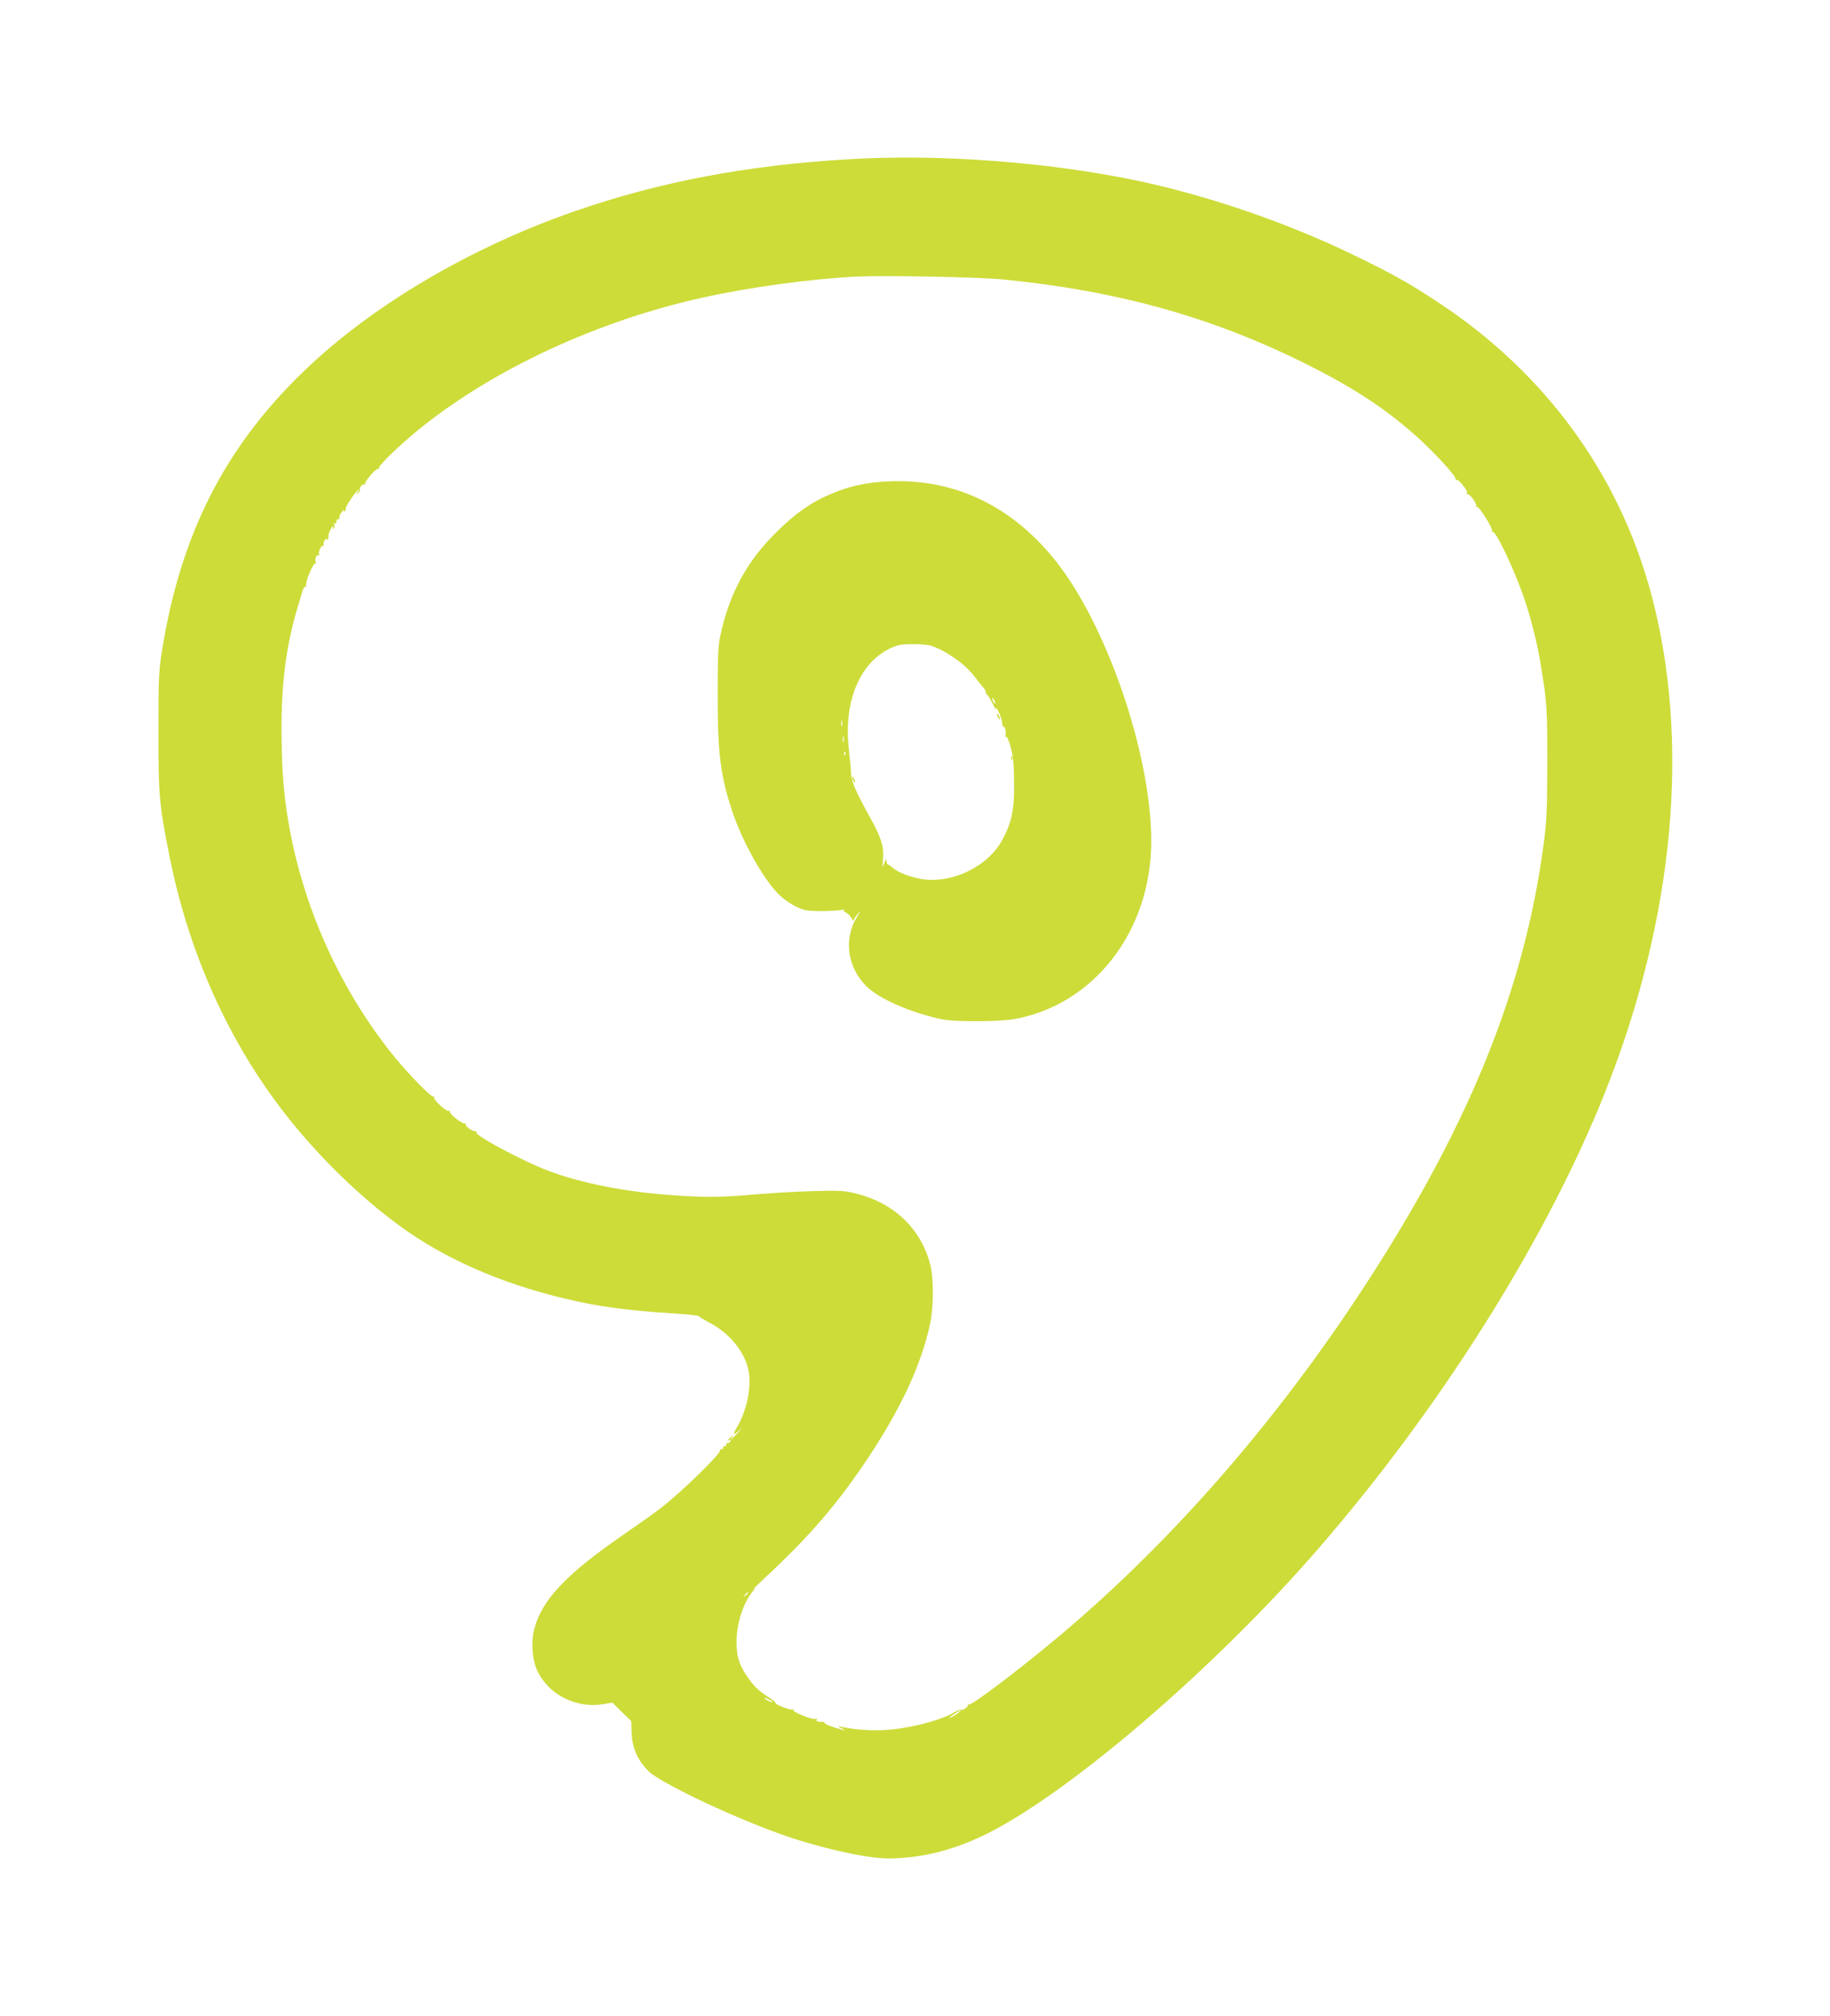 <?xml version="1.0" standalone="no"?>
<!DOCTYPE svg PUBLIC "-//W3C//DTD SVG 20010904//EN"
 "http://www.w3.org/TR/2001/REC-SVG-20010904/DTD/svg10.dtd">
<svg version="1.0" xmlns="http://www.w3.org/2000/svg"
 width="1162pt" height="1280pt" viewBox="0 0 1162 1280"
 preserveAspectRatio="xMidYMid meet">
<g transform="translate(0,1280) scale(0.1,-0.1)"
fill="#cddc39" stroke="none">
<path d="M5390 11789 c-647 -38 -1201 -143 -1740 -330 -664 -230 -1292 -601
-1724 -1019 -501 -484 -781 -1037 -898 -1776 -20 -124 -22 -178 -22 -504 -1
-403 5 -471 70 -795 117 -591 358 -1139 698 -1590 211 -281 495 -563 766 -760
282 -206 638 -363 1045 -460 213 -51 393 -76 699 -95 82 -5 152 -13 155 -18 3
-5 35 -24 71 -43 116 -61 211 -173 239 -284 28 -104 -3 -267 -71 -380 -27 -45
-22 -52 15 -19 23 21 21 17 -8 -14 -40 -43 -59 -56 -34 -24 11 14 10 13 -9 -2
-23 -20 -30 -32 -11 -20 7 4 10 1 7 -7 -3 -8 -11 -13 -17 -11 -6 1 -10 -4 -9
-10 2 -7 -3 -12 -10 -10 -6 1 -11 -4 -10 -10 2 -7 -4 -11 -12 -10 -8 2 -12 0
-7 -4 14 -15 -246 -270 -383 -374 -41 -31 -142 -103 -225 -160 -363 -250 -518
-411 -570 -594 -25 -87 -17 -206 19 -279 72 -148 245 -235 413 -208 l62 10 59
-59 60 -58 3 -79 c5 -96 38 -170 107 -239 72 -71 488 -271 817 -392 239 -88
561 -162 703 -162 234 0 465 64 702 195 545 301 1409 1054 2027 1767 780 898
1454 1970 1825 2903 441 1106 544 2234 291 3170 -205 760 -675 1401 -1355
1848 -186 122 -282 176 -529 296 -423 206 -935 382 -1389 476 -561 117 -1249
168 -1820 134z m975 -763 c733 -72 1334 -240 1930 -538 293 -146 500 -281 693
-453 113 -100 264 -264 255 -278 -3 -5 -2 -7 4 -4 13 8 76 -70 68 -83 -4 -6
-2 -9 4 -8 13 4 62 -63 54 -75 -3 -6 -2 -7 3 -4 13 8 107 -141 98 -155 -4 -6
-3 -8 3 -5 19 12 132 -225 199 -416 42 -120 88 -302 108 -431 39 -239 41 -273
41 -621 -1 -307 -4 -371 -24 -520 -120 -899 -458 -1745 -1090 -2730 -546 -851
-1187 -1602 -1886 -2209 -253 -220 -641 -519 -672 -519 -7 0 -11 -3 -8 -5 3
-3 -4 -12 -16 -20 -11 -8 -23 -11 -26 -8 -3 3 -20 -3 -37 -13 -78 -48 -246
-95 -398 -112 -107 -11 -229 -5 -328 17 -22 4 -22 3 5 -11 33 -17 26 -16 -57
10 -31 10 -55 22 -53 26 3 4 -1 7 -8 6 -34 -1 -48 4 -41 15 4 7 3 8 -5 4 -16
-10 -152 44 -144 57 3 6 1 7 -5 3 -12 -7 -116 33 -108 42 3 3 -16 18 -42 34
-64 41 -98 73 -141 138 -51 77 -64 122 -64 221 1 112 42 239 100 311 27 32 27
32 3 14 -14 -11 18 20 70 69 293 272 470 478 668 777 208 315 333 587 388 843
23 107 23 289 1 375 -59 228 -229 391 -469 451 -75 19 -102 21 -278 16 -107
-3 -271 -13 -365 -21 -202 -18 -325 -20 -523 -5 -303 21 -575 75 -787 154
-163 61 -472 226 -460 245 2 4 -1 7 -8 7 -21 0 -67 35 -60 46 3 5 1 7 -4 4
-14 -9 -104 63 -96 76 3 6 1 7 -5 3 -15 -9 -104 73 -95 87 3 5 1 7 -4 4 -12
-8 -157 141 -249 253 -426 525 -686 1207 -712 1865 -16 427 11 697 98 990 12
39 26 85 31 103 6 18 14 30 19 27 6 -3 7 0 4 8 -7 20 46 148 59 140 6 -3 7 -1
3 6 -10 16 3 53 16 45 6 -4 8 -2 4 4 -8 13 14 63 25 56 5 -3 6 1 4 8 -3 8 2
22 11 33 8 11 12 14 8 6 -5 -9 -3 -12 5 -7 6 4 9 11 6 16 -6 10 21 70 31 70 3
0 2 -5 -2 -12 -4 -7 -3 -8 4 -4 6 4 8 14 5 23 -4 10 -2 14 4 10 6 -4 10 1 9
11 0 9 4 16 11 15 7 -2 10 3 8 10 -3 6 5 23 16 37 11 14 17 19 13 11 -5 -9 -3
-12 5 -7 6 4 9 11 6 16 -6 9 71 120 82 120 3 0 -1 -8 -8 -17 -13 -16 -12 -17
4 -4 9 8 15 16 13 19 -10 9 15 42 27 36 7 -4 9 -4 5 1 -10 11 72 106 84 98 6
-3 8 -1 5 4 -9 14 141 157 272 262 471 375 1122 675 1781 821 297 66 683 119
980 134 173 8 771 -3 925 -18z m-1615 -8340 c0 -2 -8 -10 -17 -17 -16 -13 -17
-12 -4 4 13 16 21 21 21 13z m140 -681 c14 -8 21 -14 15 -14 -5 0 -21 6 -35
14 -14 8 -20 14 -15 14 6 0 21 -6 35 -14z m1195 -81 c-26 -20 -55 -36 -55 -30
0 5 63 46 70 46 3 -1 -4 -8 -15 -16z"/>
<path d="M5585 9740 c-115 -10 -208 -33 -315 -79 -124 -53 -220 -121 -341
-241 -187 -184 -297 -387 -355 -655 -14 -65 -17 -132 -17 -365 -1 -381 17
-523 93 -753 67 -200 206 -445 305 -536 26 -24 72 -55 103 -69 49 -23 70 -27
152 -27 52 0 111 3 130 7 19 4 29 4 22 1 -10 -4 -7 -9 9 -17 13 -6 29 -23 36
-36 7 -14 13 -20 13 -15 0 6 11 24 25 40 23 27 22 24 -4 -18 -86 -141 -60
-321 62 -441 82 -79 272 -163 472 -207 78 -18 366 -17 464 0 508 91 870 559
871 1127 1 558 -287 1392 -620 1799 -292 356 -669 521 -1105 485z m332 -1041
c61 -25 80 -35 133 -70 64 -43 105 -81 146 -135 16 -21 37 -48 47 -58 9 -11
17 -25 17 -32 0 -7 4 -14 8 -16 5 -1 21 -28 36 -58 15 -30 24 -44 21 -30 -3
14 4 5 16 -20 12 -25 22 -57 23 -72 0 -14 4 -24 7 -22 10 6 21 -45 13 -58 -4
-6 -3 -8 3 -5 6 4 19 -24 30 -66 16 -55 21 -106 22 -219 3 -175 -14 -258 -73
-368 -93 -175 -327 -286 -523 -250 -73 14 -146 43 -177 72 -11 10 -23 18 -28
18 -4 0 -8 10 -9 23 0 17 -3 15 -14 -13 -12 -34 -13 -33 -8 26 7 79 -12 138
-88 274 -83 150 -113 219 -115 265 0 22 -7 93 -14 158 -34 296 65 542 256 637
52 26 70 29 151 30 51 0 105 -5 120 -11z m403 -364 c0 -5 -5 -3 -10 5 -5 8
-10 20 -10 25 0 6 5 3 10 -5 5 -8 10 -19 10 -25z m-973 -142 c-3 -10 -5 -4 -5
12 0 17 2 24 5 18 2 -7 2 -21 0 -30z m10 -100 c-3 -10 -5 -4 -5 12 0 17 2 24
5 18 2 -7 2 -21 0 -30z m10 -85 c-3 -8 -6 -5 -6 6 -1 11 2 17 5 13 3 -3 4 -12
1 -19z"/>
<path d="M6330 8265 c0 -5 5 -17 10 -25 5 -8 10 -10 10 -5 0 6 -5 17 -10 25
-5 8 -10 11 -10 5z"/>
<path d="M6421 7984 c0 -11 3 -14 6 -6 3 7 2 16 -1 19 -3 4 -6 -2 -5 -13z"/>
<path d="M5410 7865 c0 -5 5 -17 10 -25 5 -8 10 -10 10 -5 0 6 -5 17 -10 25
-5 8 -10 11 -10 5z"/>
</g>
</svg>
